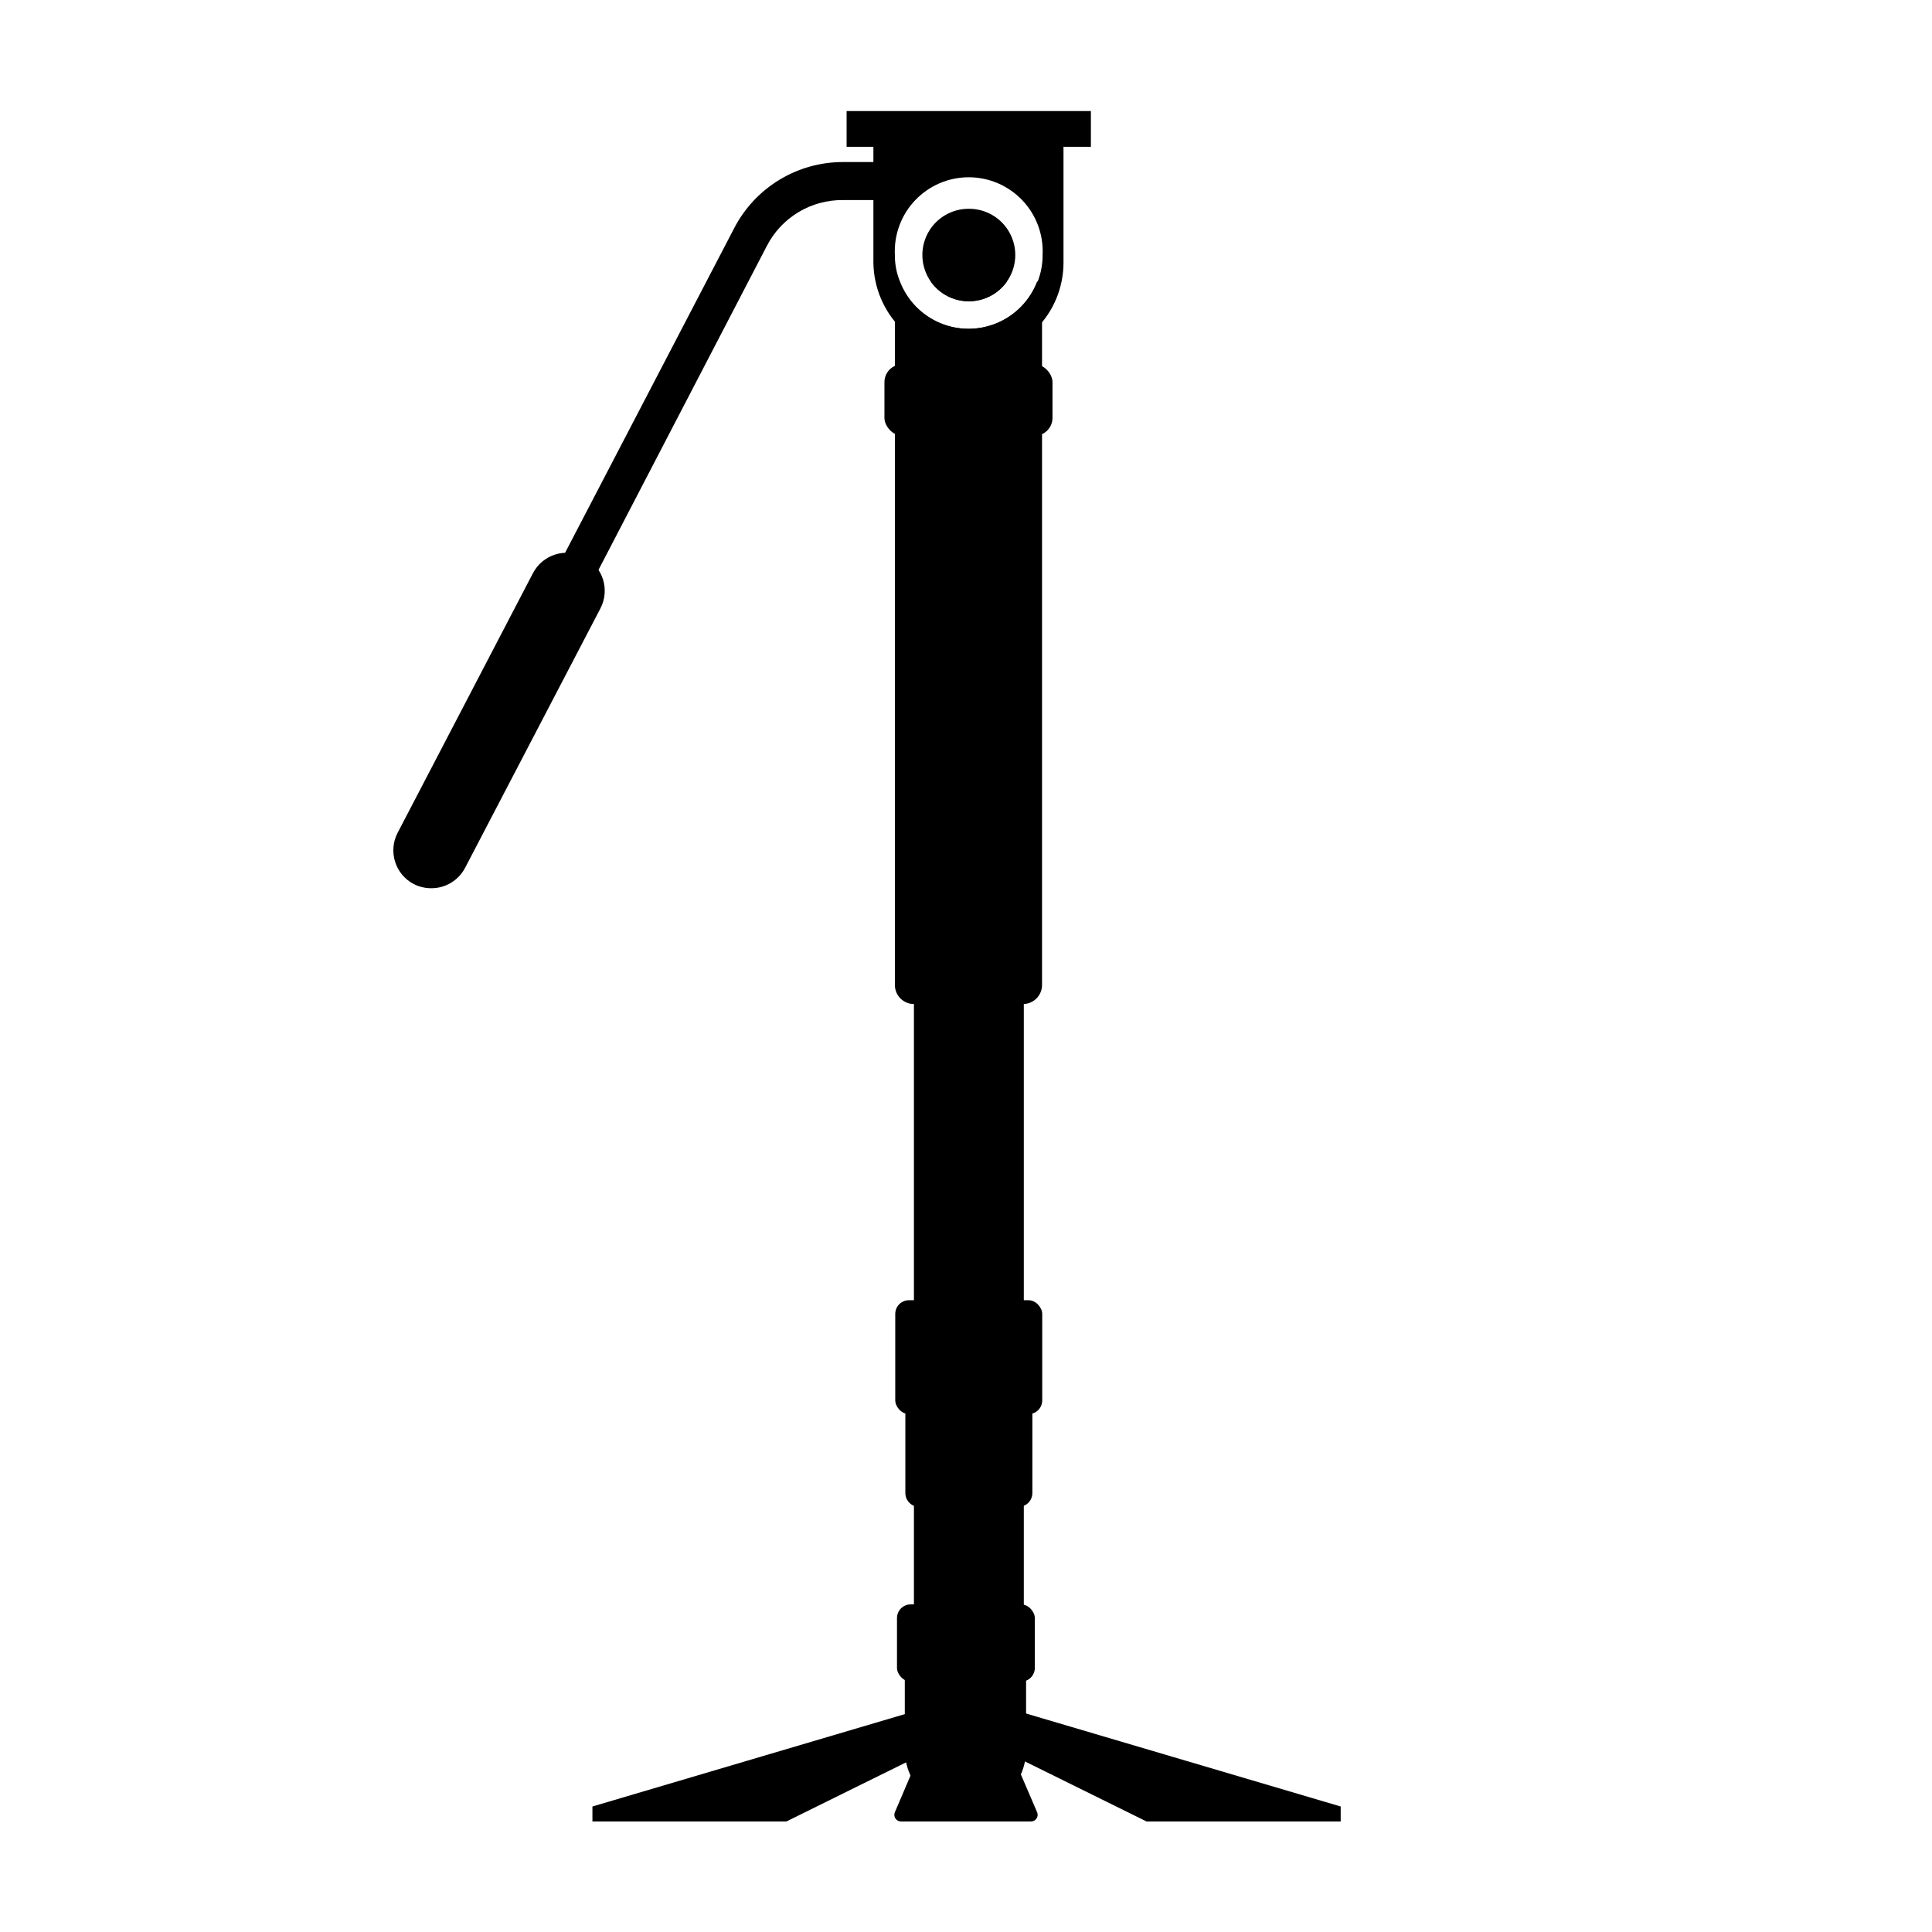 <?xml version="1.0" encoding="UTF-8"?>
<!-- Uploaded to: SVG Find, www.svgrepo.com, Generator: SVG Find Mixer Tools -->
<svg fill="#000000" width="800px" height="800px" version="1.1" viewBox="144 144 512 512" xmlns="http://www.w3.org/2000/svg">
 <g>
  <path d="m415.41 597.95 83.887 24.789v3.977h-51.441l-32.445-16.02z"/>
  <path d="m384.83 597.95-83.832 24.789v3.977h51.387l32.445-16.02z"/>
  <path d="m383.93 586.86h31.992v20.906c0 4.207-1.68 8.242-4.672 11.203-2.988 2.965-7.039 4.606-11.246 4.566h-0.453c-4.184 0-8.195-1.66-11.152-4.617-2.957-2.961-4.617-6.969-4.617-11.152v-20.906h0.152z"/>
  <path d="m386.2 291.88h29.121v279.92h-29.121z"/>
  <path d="m390.68 218.63h20.152c-2.316 3.269-6.07 5.211-10.078 5.211-4.004 0-7.762-1.941-10.074-5.211z"/>
  <path d="m420.15 218.63v186.41c0 1.336-0.531 2.617-1.477 3.562-0.945 0.945-2.227 1.477-3.562 1.477h-28.918c-2.785 0-5.039-2.254-5.039-5.039v-186.41h1.211-0.004c1.906 4.938 5.734 8.895 10.613 10.961 4.875 2.066 10.379 2.066 15.254 0s8.703-6.023 10.609-10.961z"/>
  <path d="m383.93 516.23h33.656v23.43c0 0.973-0.387 1.91-1.078 2.598-0.688 0.691-1.625 1.078-2.602 1.078h-26.297c-2.031 0-3.68-1.645-3.68-3.676z"/>
  <path d="m384.88 488.57h31.691c2.004 0 3.629 2.004 3.629 3.629v22.922c0 2.004-1.625 3.629-3.629 3.629h-31.691c-2.004 0-3.629-2.004-3.629-3.629v-22.922c0-2.004 1.625-3.629 3.629-3.629z"/>
  <path d="m385.34 569.18h29.27c2.004 0 3.629 2.004 3.629 3.629v13.199c0 2.004-1.625 3.629-3.629 3.629h-29.27c-2.004 0-3.629-2.004-3.629-3.629v-13.199c0-2.004 1.625-3.629 3.629-3.629z"/>
  <path d="m383.12 240.54h35.066c2.617 0 4.734 2.617 4.734 4.734v9.473c0 2.617-2.121 4.734-4.734 4.734h-35.066c-2.617 0-4.734-2.617-4.734-4.734v-9.473c0-2.617 2.121-4.734 4.734-4.734z"/>
  <path d="m258.28 374.36c-0.805 0.004-1.602-0.188-2.316-0.555-2.445-1.312-3.367-4.352-2.066-6.801l84.691-162.58c2.738-5.273 6.875-9.691 11.957-12.773 5.082-3.086 10.914-4.711 16.859-4.707h11.891c2.781 0 5.035 2.254 5.035 5.039 0 2.781-2.254 5.035-5.035 5.035h-11.891c-4.148-0.043-8.23 1.062-11.789 3.195-3.559 2.137-6.453 5.215-8.363 8.898l-84.488 162.58c-0.883 1.656-2.609 2.684-4.484 2.672z"/>
  <path d="m375.46 180.69v32.898c0.078 6.566 2.715 12.844 7.356 17.492 4.641 4.652 10.914 7.305 17.48 7.394h0.707c6.59-0.012 12.906-2.641 17.562-7.309 4.66-4.664 7.273-10.988 7.273-17.578v-32.898zm43.527 37.938c-1.906 4.938-5.734 8.895-10.609 10.961s-10.383 2.066-15.258 0-8.703-6.023-10.609-10.961c-0.918-2.238-1.383-4.637-1.359-7.055-0.273-5.363 1.668-10.605 5.367-14.496 3.699-3.891 8.836-6.098 14.207-6.098 5.367 0 10.504 2.207 14.203 6.098 3.699 3.891 5.641 9.133 5.367 14.496 0.016 2.414-0.43 4.805-1.309 7.055zm-18.238-19.297c-4.586-0.027-8.801 2.512-10.922 6.574-2.121 4.062-1.797 8.973 0.848 12.723 2.312 3.269 6.07 5.211 10.074 5.211 4.008 0 7.762-1.941 10.078-5.211 2.641-3.75 2.965-8.66 0.844-12.723-2.121-4.062-6.336-6.602-10.922-6.574z"/>
  <path d="m368.36 173.43h64.738v9.473h-64.738z"/>
  <path d="m258.28 379.39c-1.613 0.004-3.203-0.375-4.637-1.109-4.91-2.57-6.824-8.629-4.281-13.555l35.871-68.82c2.574-4.938 8.664-6.856 13.602-4.281 4.941 2.574 6.859 8.664 4.285 13.602l-35.871 68.77c-1.75 3.332-5.207 5.41-8.969 5.394z"/>
  <path d="m417.23 626.71h-34.461c-0.594 0-1.148-0.301-1.473-0.797-0.324-0.496-0.379-1.125-0.141-1.672l8.262-19.348v0.004c1.805-4.238 5.977-6.977 10.582-6.953 4.586-0.004 8.73 2.734 10.527 6.953l8.312 19.348v-0.004c0.238 0.547 0.188 1.176-0.137 1.672-0.328 0.496-0.879 0.797-1.473 0.797z"/>
 </g>
</svg>